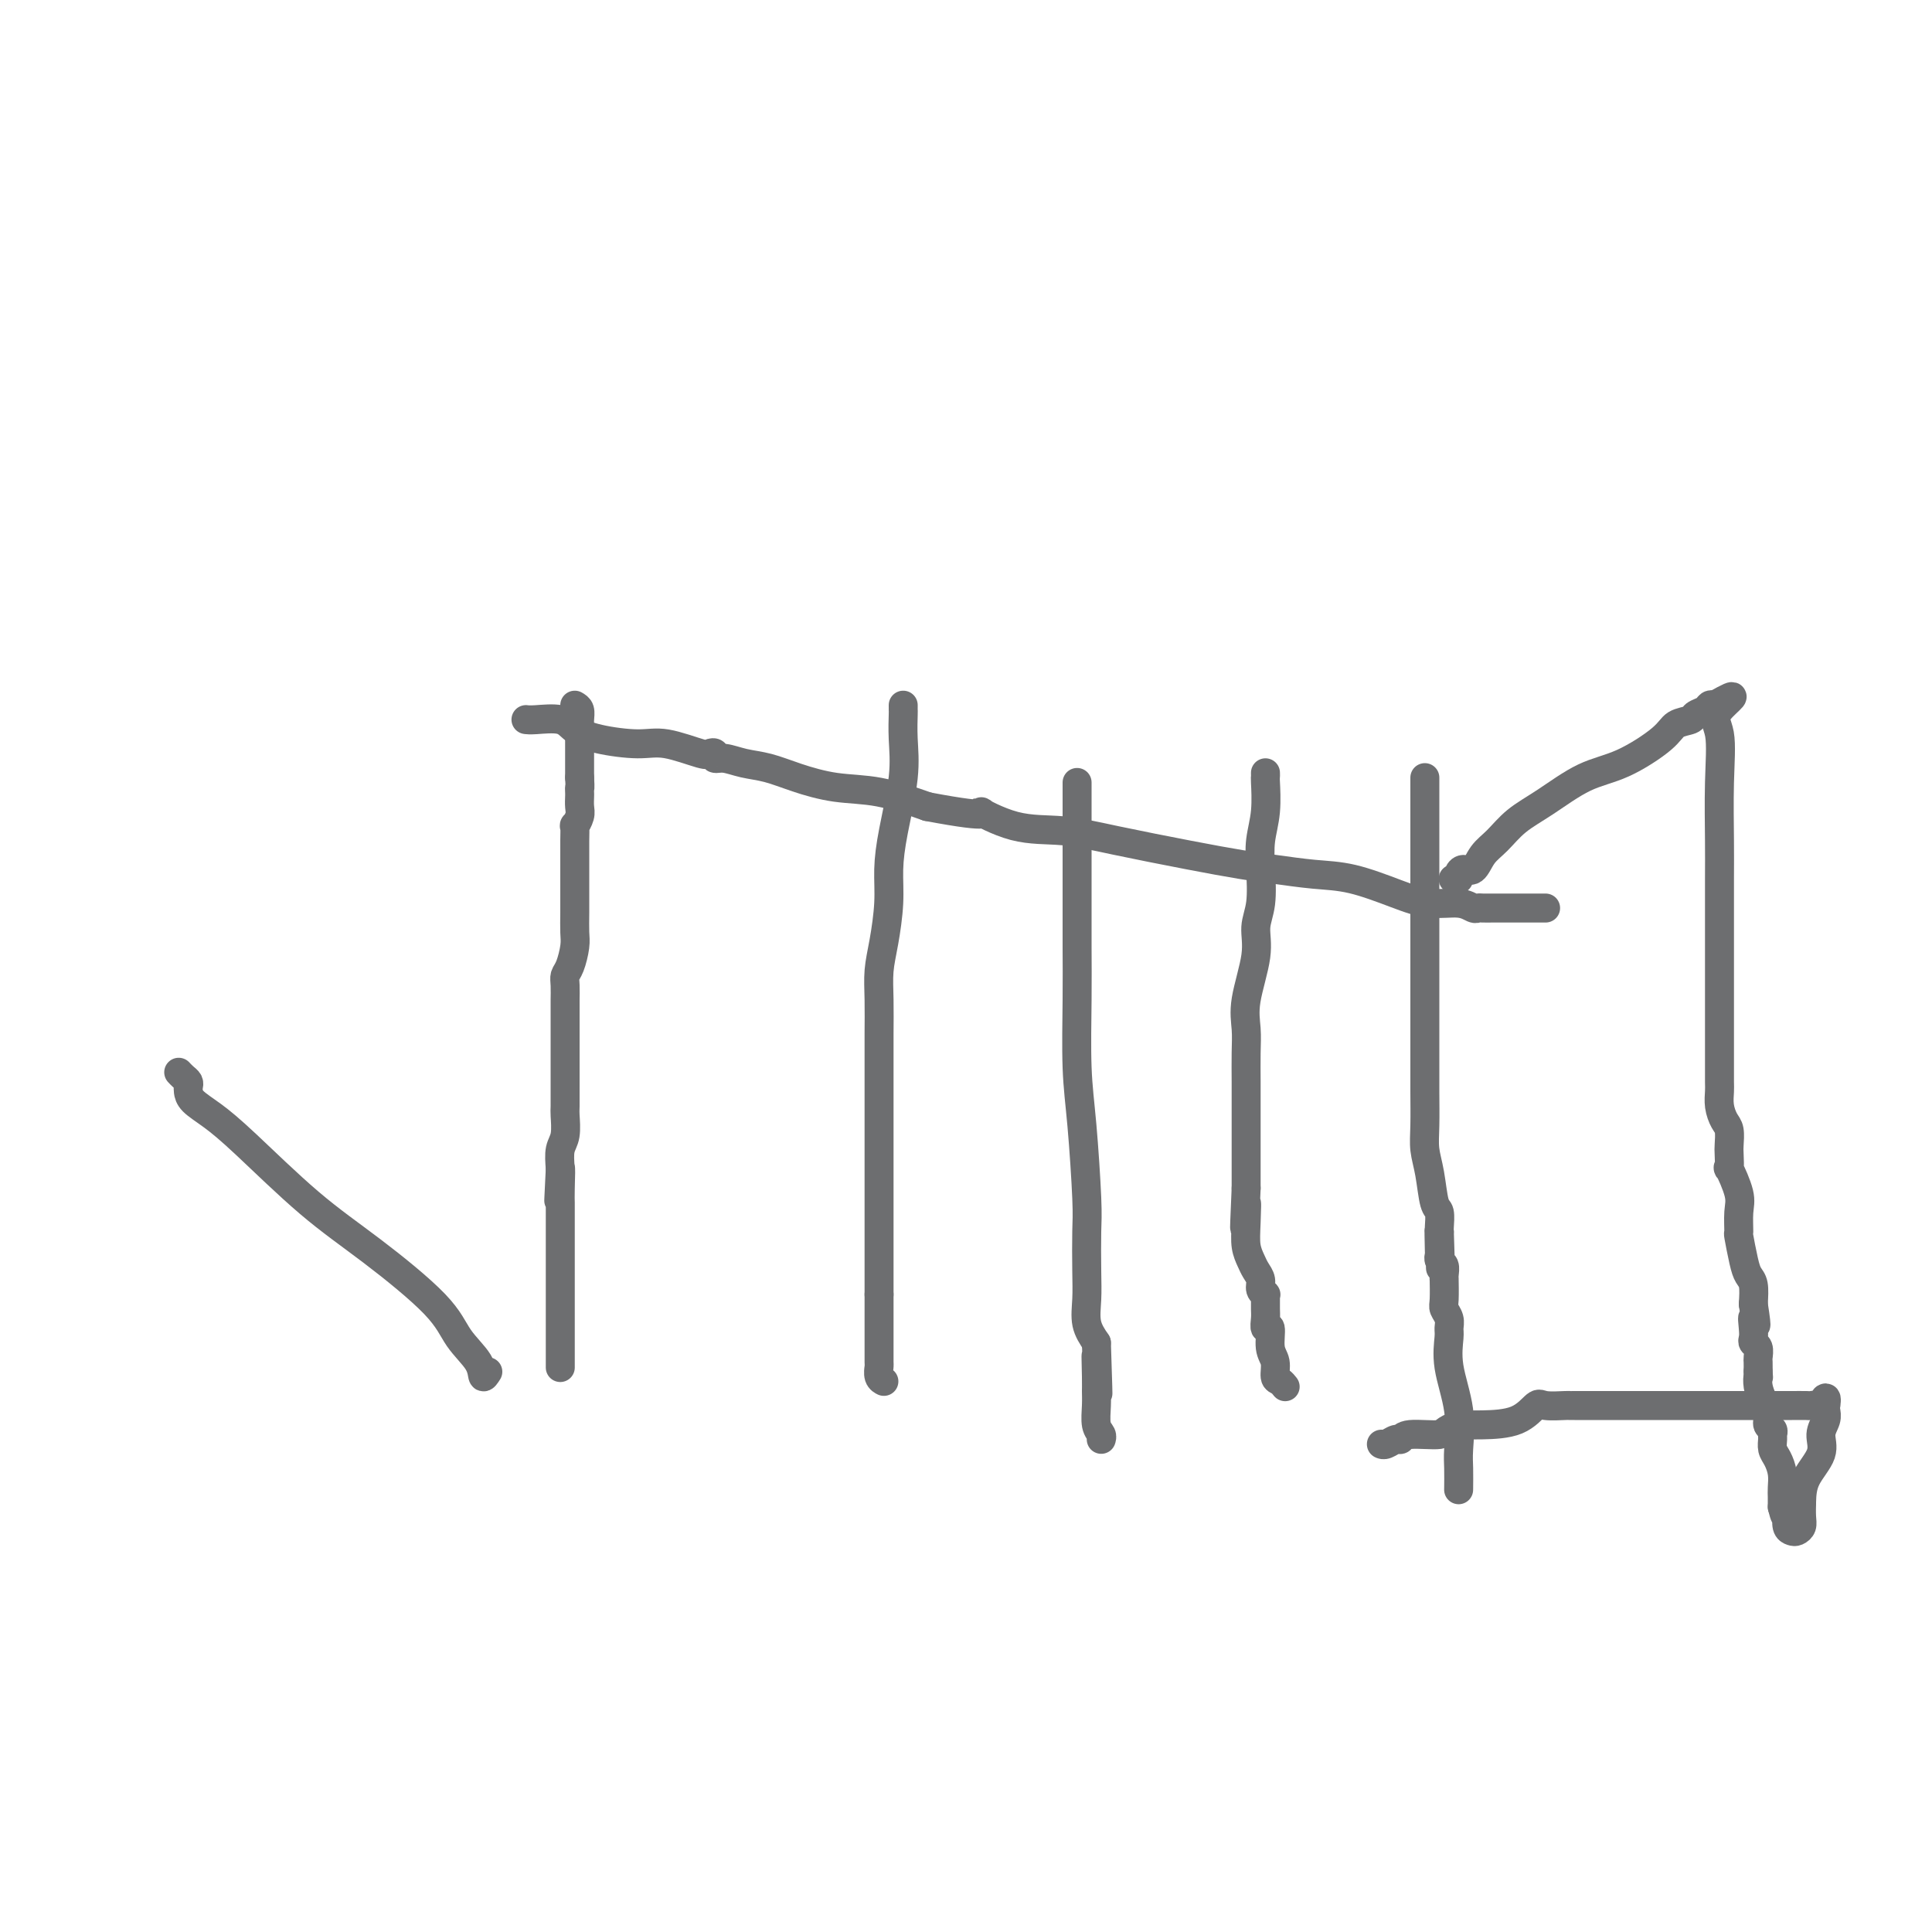 <svg viewBox='0 0 400 400' version='1.1' xmlns='http://www.w3.org/2000/svg' xmlns:xlink='http://www.w3.org/1999/xlink'><g fill='none' stroke='#6D6E70' stroke-width='6' stroke-linecap='round' stroke-linejoin='round'><path d='M119,146c0.423,0.241 0.845,0.482 1,1c0.155,0.518 0.041,1.313 0,2c-0.041,0.688 -0.011,1.268 0,2c0.011,0.732 0.003,1.616 0,2c-0.003,0.384 -0.001,0.268 0,1c0.001,0.732 0.000,2.313 0,3c-0.000,0.688 -0.000,0.482 0,1c0.000,0.518 0.000,1.759 0,3'/><path d='M120,161c0.155,2.722 0.043,2.027 0,2c-0.043,-0.027 -0.015,0.614 0,1c0.015,0.386 0.018,0.518 0,1c-0.018,0.482 -0.057,1.315 0,2c0.057,0.685 0.212,1.221 0,2c-0.212,0.779 -0.789,1.802 -1,2c-0.211,0.198 -0.057,-0.428 0,0c0.057,0.428 0.015,1.909 0,3c-0.015,1.091 -0.004,1.792 0,2c0.004,0.208 0.001,-0.079 0,1c-0.001,1.079 0.001,3.522 0,5c-0.001,1.478 -0.003,1.989 0,3c0.003,1.011 0.011,2.522 0,4c-0.011,1.478 -0.041,2.922 0,4c0.041,1.078 0.155,1.788 0,3c-0.155,1.212 -0.577,2.926 -1,4c-0.423,1.074 -0.845,1.508 -1,2c-0.155,0.492 -0.041,1.041 0,2c0.041,0.959 0.011,2.328 0,3c-0.011,0.672 -0.003,0.648 0,1c0.003,0.352 0.001,1.082 0,2c-0.001,0.918 -0.000,2.026 0,3c0.000,0.974 0.000,1.816 0,3c-0.000,1.184 -0.000,2.710 0,4c0.000,1.290 0.001,2.345 0,3c-0.001,0.655 -0.004,0.912 0,2c0.004,1.088 0.015,3.007 0,4c-0.015,0.993 -0.056,1.060 0,2c0.056,0.940 0.207,2.753 0,4c-0.207,1.247 -0.774,1.928 -1,3c-0.226,1.072 -0.113,2.536 0,4'/><path d='M116,242c-0.619,12.616 -0.166,3.657 0,1c0.166,-2.657 0.044,0.989 0,3c-0.044,2.011 -0.012,2.387 0,3c0.012,0.613 0.003,1.462 0,2c-0.003,0.538 -0.001,0.764 0,1c0.001,0.236 0.000,0.482 0,1c-0.000,0.518 -0.000,1.308 0,2c0.000,0.692 0.000,1.286 0,2c-0.000,0.714 -0.000,1.549 0,2c0.000,0.451 0.000,0.520 0,1c-0.000,0.480 -0.000,1.372 0,2c0.000,0.628 0.000,0.992 0,2c-0.000,1.008 -0.000,2.660 0,4c0.000,1.340 0.000,2.368 0,4c-0.000,1.632 -0.000,3.866 0,5c0.000,1.134 0.000,1.166 0,2c-0.000,0.834 -0.000,2.471 0,3c0.000,0.529 0.000,-0.050 0,0c-0.000,0.050 -0.000,0.729 0,1c0.000,0.271 0.000,0.136 0,0'/><path d='M187,146c-0.004,0.416 -0.007,0.832 0,1c0.007,0.168 0.026,0.087 0,1c-0.026,0.913 -0.097,2.821 0,5c0.097,2.179 0.363,4.630 0,8c-0.363,3.370 -1.355,7.660 -2,11c-0.645,3.340 -0.943,5.731 -1,8c-0.057,2.269 0.128,4.416 0,7c-0.128,2.584 -0.570,5.606 -1,8c-0.430,2.394 -0.847,4.161 -1,6c-0.153,1.839 -0.041,3.751 0,6c0.041,2.249 0.011,4.834 0,7c-0.011,2.166 -0.003,3.912 0,6c0.003,2.088 0.001,4.518 0,6c-0.001,1.482 -0.000,2.016 0,4c0.000,1.984 0.000,5.417 0,8c-0.000,2.583 -0.000,4.316 0,6c0.000,1.684 0.000,3.319 0,5c-0.000,1.681 -0.000,3.409 0,5c0.000,1.591 0.000,3.044 0,5c-0.000,1.956 -0.000,4.416 0,6c0.000,1.584 0.000,2.292 0,3'/><path d='M182,268c0.000,11.121 0.000,5.423 0,4c-0.000,-1.423 -0.001,1.429 0,3c0.001,1.571 0.004,1.861 0,3c-0.004,1.139 -0.015,3.129 0,4c0.015,0.871 0.056,0.625 0,1c-0.056,0.375 -0.207,1.370 0,2c0.207,0.630 0.774,0.894 1,1c0.226,0.106 0.113,0.053 0,0'/><path d='M223,162c-0.000,0.189 -0.000,0.378 0,1c0.000,0.622 0.000,1.677 0,4c-0.000,2.323 -0.001,5.913 0,9c0.001,3.087 0.003,5.670 0,9c-0.003,3.330 -0.011,7.405 0,11c0.011,3.595 0.041,6.709 0,11c-0.041,4.291 -0.155,9.760 0,14c0.155,4.240 0.578,7.252 1,12c0.422,4.748 0.844,11.231 1,15c0.156,3.769 0.047,4.822 0,7c-0.047,2.178 -0.033,5.481 0,8c0.033,2.519 0.086,4.255 0,6c-0.086,1.745 -0.310,3.499 0,5c0.310,1.501 1.155,2.751 2,4'/><path d='M227,278c0.618,18.709 0.165,7.482 0,4c-0.165,-3.482 -0.040,0.783 0,3c0.040,2.217 -0.003,2.388 0,3c0.003,0.612 0.053,1.667 0,3c-0.053,1.333 -0.210,2.945 0,4c0.210,1.055 0.787,1.553 1,2c0.213,0.447 0.061,0.842 0,1c-0.061,0.158 -0.030,0.079 0,0'/><path d='M262,160c0.008,0.452 0.016,0.905 0,1c-0.016,0.095 -0.056,-0.166 0,1c0.056,1.166 0.207,3.759 0,6c-0.207,2.241 -0.771,4.128 -1,6c-0.229,1.872 -0.121,3.728 0,6c0.121,2.272 0.257,4.960 0,7c-0.257,2.040 -0.906,3.432 -1,5c-0.094,1.568 0.367,3.310 0,6c-0.367,2.690 -1.562,6.327 -2,9c-0.438,2.673 -0.117,4.383 0,6c0.117,1.617 0.031,3.140 0,5c-0.031,1.860 -0.008,4.057 0,6c0.008,1.943 0.002,3.631 0,5c-0.002,1.369 -0.001,2.418 0,4c0.001,1.582 0.000,3.695 0,5c-0.000,1.305 -0.000,1.801 0,3c0.000,1.199 0.000,3.099 0,5'/><path d='M258,246c-0.622,14.098 -0.178,6.344 0,4c0.178,-2.344 0.090,0.723 0,3c-0.090,2.277 -0.183,3.765 0,5c0.183,1.235 0.641,2.216 1,3c0.359,0.784 0.618,1.372 1,2c0.382,0.628 0.887,1.295 1,2c0.113,0.705 -0.166,1.449 0,2c0.166,0.551 0.777,0.909 1,1c0.223,0.091 0.059,-0.086 0,0c-0.059,0.086 -0.012,0.436 0,1c0.012,0.564 -0.012,1.341 0,2c0.012,0.659 0.060,1.201 0,2c-0.060,0.799 -0.227,1.857 0,2c0.227,0.143 0.848,-0.628 1,0c0.152,0.628 -0.166,2.655 0,4c0.166,1.345 0.815,2.007 1,3c0.185,0.993 -0.095,2.318 0,3c0.095,0.682 0.564,0.722 1,1c0.436,0.278 0.839,0.794 1,1c0.161,0.206 0.081,0.103 0,0'/><path d='M295,161c-0.000,0.495 -0.000,0.989 0,1c0.000,0.011 0.000,-0.462 0,1c-0.000,1.462 -0.000,4.857 0,8c0.000,3.143 0.000,6.033 0,9c-0.000,2.967 -0.000,6.010 0,9c0.000,2.990 0.000,5.926 0,8c-0.000,2.074 -0.000,3.287 0,5c0.000,1.713 0.000,3.928 0,6c-0.000,2.072 -0.001,4.003 0,6c0.001,1.997 0.003,4.061 0,6c-0.003,1.939 -0.012,3.752 0,6c0.012,2.248 0.046,4.929 0,7c-0.046,2.071 -0.170,3.532 0,5c0.170,1.468 0.634,2.943 1,5c0.366,2.057 0.634,4.696 1,6c0.366,1.304 0.829,1.274 1,2c0.171,0.726 0.049,2.207 0,3c-0.049,0.793 -0.024,0.896 0,1'/><path d='M298,255c0.465,14.599 0.128,4.096 0,1c-0.128,-3.096 -0.049,1.215 0,3c0.049,1.785 0.066,1.043 0,1c-0.066,-0.043 -0.214,0.612 0,1c0.214,0.388 0.790,0.510 1,1c0.210,0.490 0.055,1.349 0,2c-0.055,0.651 -0.011,1.094 0,1c0.011,-0.094 -0.011,-0.726 0,0c0.011,0.726 0.056,2.811 0,4c-0.056,1.189 -0.213,1.483 0,2c0.213,0.517 0.797,1.258 1,2c0.203,0.742 0.026,1.487 0,2c-0.026,0.513 0.098,0.796 0,2c-0.098,1.204 -0.419,3.328 0,6c0.419,2.672 1.576,5.890 2,9c0.424,3.110 0.114,6.112 0,8c-0.114,1.888 -0.031,2.662 0,4c0.031,1.338 0.009,3.239 0,4c-0.009,0.761 -0.004,0.380 0,0'/><path d='M109,149c-0.092,-0.013 -0.185,-0.025 0,0c0.185,0.025 0.646,0.088 2,0c1.354,-0.088 3.601,-0.327 5,0c1.399,0.327 1.951,1.219 3,2c1.049,0.781 2.595,1.449 5,2c2.405,0.551 5.668,0.984 8,1c2.332,0.016 3.734,-0.384 6,0c2.266,0.384 5.396,1.552 7,2c1.604,0.448 1.681,0.176 2,0c0.319,-0.176 0.881,-0.255 1,0c0.119,0.255 -0.204,0.845 0,1c0.204,0.155 0.936,-0.123 2,0c1.064,0.123 2.461,0.647 4,1c1.539,0.353 3.219,0.534 5,1c1.781,0.466 3.663,1.218 6,2c2.337,0.782 5.129,1.595 8,2c2.871,0.405 5.820,0.401 9,1c3.180,0.599 6.590,1.799 10,3'/><path d='M192,167c15.036,2.840 11.126,0.938 11,1c-0.126,0.062 3.532,2.086 7,3c3.468,0.914 6.745,0.717 10,1c3.255,0.283 6.486,1.046 11,2c4.514,0.954 10.310,2.099 15,3c4.690,0.901 8.272,1.557 11,2c2.728,0.443 4.601,0.673 7,1c2.399,0.327 5.324,0.752 8,1c2.676,0.248 5.102,0.319 8,1c2.898,0.681 6.268,1.972 9,3c2.732,1.028 4.825,1.792 7,2c2.175,0.208 4.431,-0.140 6,0c1.569,0.140 2.450,0.770 3,1c0.550,0.230 0.768,0.062 1,0c0.232,-0.062 0.478,-0.017 1,0c0.522,0.017 1.321,0.004 2,0c0.679,-0.004 1.240,-0.001 2,0c0.760,0.001 1.719,0.000 3,0c1.281,-0.000 2.883,-0.000 4,0c1.117,0.000 1.748,0.000 2,0c0.252,-0.000 0.126,-0.000 0,0'/><path d='M301,182c-0.118,-0.021 -0.236,-0.042 0,0c0.236,0.042 0.825,0.146 1,0c0.175,-0.146 -0.064,-0.541 0,-1c0.064,-0.459 0.430,-0.983 1,-1c0.570,-0.017 1.342,0.472 2,0c0.658,-0.472 1.202,-1.905 2,-3c0.798,-1.095 1.851,-1.852 3,-3c1.149,-1.148 2.395,-2.688 4,-4c1.605,-1.312 3.569,-2.397 6,-4c2.431,-1.603 5.327,-3.725 8,-5c2.673,-1.275 5.121,-1.704 8,-3c2.879,-1.296 6.190,-3.460 8,-5c1.810,-1.540 2.120,-2.455 3,-3c0.880,-0.545 2.330,-0.721 3,-1c0.670,-0.279 0.561,-0.662 1,-1c0.439,-0.338 1.426,-0.629 2,-1c0.574,-0.371 0.735,-0.820 1,-1c0.265,-0.180 0.632,-0.090 1,0'/><path d='M355,146c6.569,-3.673 2.492,-0.856 1,1c-1.492,1.856 -0.400,2.750 0,5c0.400,2.250 0.107,5.855 0,10c-0.107,4.145 -0.029,8.830 0,12c0.029,3.170 0.008,4.825 0,8c-0.008,3.175 -0.002,7.870 0,11c0.002,3.130 0.001,4.694 0,7c-0.001,2.306 -0.000,5.355 0,7c0.000,1.645 0.000,1.888 0,3c-0.000,1.112 0.000,3.094 0,4c-0.000,0.906 -0.000,0.736 0,1c0.000,0.264 0.000,0.962 0,2c-0.000,1.038 -0.001,2.416 0,3c0.001,0.584 0.003,0.373 0,1c-0.003,0.627 -0.011,2.092 0,3c0.011,0.908 0.041,1.259 0,2c-0.041,0.741 -0.155,1.873 0,3c0.155,1.127 0.578,2.248 1,3c0.422,0.752 0.843,1.136 1,2c0.157,0.864 0.050,2.209 0,3c-0.050,0.791 -0.042,1.028 0,2c0.042,0.972 0.116,2.678 0,3c-0.116,0.322 -0.424,-0.741 0,0c0.424,0.741 1.581,3.287 2,5c0.419,1.713 0.101,2.595 0,4c-0.101,1.405 0.015,3.334 0,4c-0.015,0.666 -0.162,0.071 0,1c0.162,0.929 0.631,3.383 1,5c0.369,1.617 0.638,2.397 1,3c0.362,0.603 0.818,1.029 1,2c0.182,0.971 0.091,2.485 0,4'/><path d='M363,270c1.084,6.930 0.294,3.754 0,3c-0.294,-0.754 -0.093,0.915 0,2c0.093,1.085 0.077,1.585 0,2c-0.077,0.415 -0.217,0.744 0,1c0.217,0.256 0.790,0.440 1,1c0.210,0.560 0.057,1.497 0,2c-0.057,0.503 -0.016,0.572 0,1c0.016,0.428 0.008,1.214 0,2'/><path d='M364,284c0.166,2.309 0.082,1.081 0,1c-0.082,-0.081 -0.162,0.986 0,2c0.162,1.014 0.565,1.974 1,3c0.435,1.026 0.901,2.119 1,3c0.099,0.881 -0.170,1.549 0,2c0.170,0.451 0.780,0.686 1,1c0.220,0.314 0.049,0.706 0,1c-0.049,0.294 0.025,0.491 0,1c-0.025,0.509 -0.150,1.330 0,2c0.150,0.670 0.576,1.191 1,2c0.424,0.809 0.846,1.908 1,3c0.154,1.092 0.042,2.179 0,3c-0.042,0.821 -0.012,1.378 0,2c0.012,0.622 0.006,1.311 0,2'/><path d='M369,312c1.001,4.203 1.003,0.709 1,0c-0.003,-0.709 -0.012,1.366 0,2c0.012,0.634 0.046,-0.172 0,0c-0.046,0.172 -0.170,1.323 0,2c0.170,0.677 0.634,0.880 1,1c0.366,0.120 0.634,0.156 1,0c0.366,-0.156 0.829,-0.503 1,-1c0.171,-0.497 0.049,-1.142 0,-2c-0.049,-0.858 -0.024,-1.929 0,-3'/><path d='M373,311c0.040,-1.657 0.140,-3.298 1,-5c0.860,-1.702 2.479,-3.464 3,-5c0.521,-1.536 -0.056,-2.845 0,-4c0.056,-1.155 0.746,-2.157 1,-3c0.254,-0.843 0.073,-1.527 0,-2c-0.073,-0.473 -0.036,-0.737 0,-1'/><path d='M378,291c0.515,-3.094 -0.696,-0.829 -1,0c-0.304,0.829 0.299,0.222 0,0c-0.299,-0.222 -1.499,-0.060 -2,0c-0.501,0.060 -0.303,0.016 -1,0c-0.697,-0.016 -2.289,-0.004 -3,0c-0.711,0.004 -0.541,0.001 -2,0c-1.459,-0.001 -4.547,-0.000 -7,0c-2.453,0.000 -4.270,0.000 -6,0c-1.730,-0.000 -3.371,-0.000 -5,0c-1.629,0.000 -3.244,0.000 -4,0c-0.756,-0.000 -0.653,-0.000 -1,0c-0.347,0.000 -1.145,0.000 -2,0c-0.855,-0.000 -1.767,-0.000 -2,0c-0.233,0.000 0.211,0.000 0,0c-0.211,-0.000 -1.079,-0.000 -2,0c-0.921,0.000 -1.897,0.000 -3,0c-1.103,-0.000 -2.334,-0.000 -4,0c-1.666,0.000 -3.767,0.001 -5,0c-1.233,-0.001 -1.600,-0.003 -2,0c-0.400,0.003 -0.834,0.011 -1,0c-0.166,-0.011 -0.063,-0.041 -1,0c-0.937,0.041 -2.914,0.155 -4,0c-1.086,-0.155 -1.281,-0.578 -2,0c-0.719,0.578 -1.963,2.155 -4,3c-2.037,0.845 -4.868,0.956 -7,1c-2.132,0.044 -3.566,0.022 -5,0'/><path d='M302,295c-3.357,1.089 -2.748,1.812 -4,2c-1.252,0.188 -4.364,-0.160 -6,0c-1.636,0.160 -1.798,0.827 -2,1c-0.202,0.173 -0.446,-0.150 -1,0c-0.554,0.150 -1.418,0.771 -2,1c-0.582,0.229 -0.880,0.065 -1,0c-0.120,-0.065 -0.060,-0.033 0,0'/><path d='M101,284c-0.413,0.648 -0.825,1.296 -1,1c-0.175,-0.296 -0.112,-1.535 -1,-3c-0.888,-1.465 -2.729,-3.157 -4,-5c-1.271,-1.843 -1.974,-3.837 -5,-7c-3.026,-3.163 -8.376,-7.494 -13,-11c-4.624,-3.506 -8.521,-6.186 -13,-10c-4.479,-3.814 -9.540,-8.762 -13,-12c-3.460,-3.238 -5.319,-4.765 -7,-6c-1.681,-1.235 -3.185,-2.176 -4,-3c-0.815,-0.824 -0.940,-1.531 -1,-2c-0.060,-0.469 -0.055,-0.700 0,-1c0.055,-0.300 0.159,-0.668 0,-1c-0.159,-0.332 -0.581,-0.628 -1,-1c-0.419,-0.372 -0.834,-0.821 -1,-1c-0.166,-0.179 -0.083,-0.090 0,0'/></g>
</svg>
